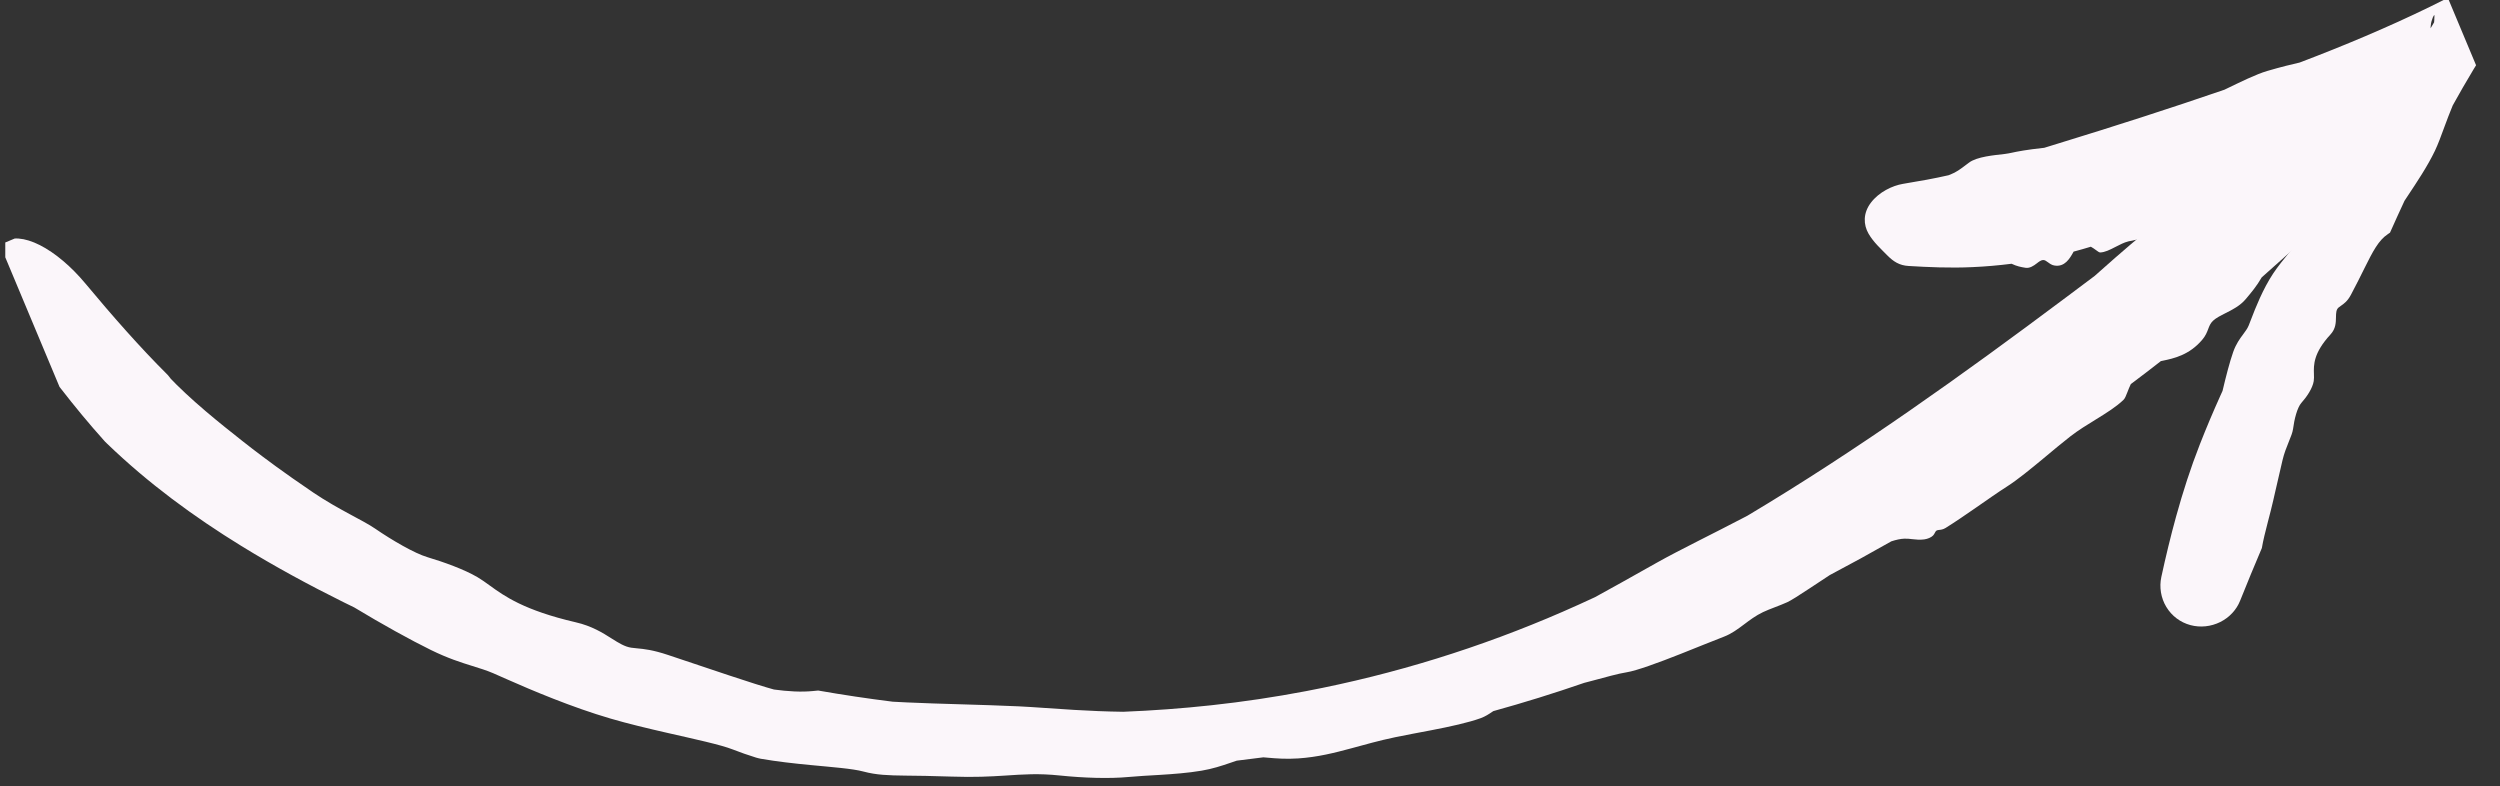 <svg xmlns="http://www.w3.org/2000/svg" width="159" height="50" viewBox="0 0 159 50" fill="none"><rect x="0" y="0" width="159" height="50" fill="#333333" stroke="none"/><g clip-path="url(#clip0_12362_2147)"><g clip-path="url(#clip1_12362_2147)"><path d="M142.125 10.227C140.858 10.889 138.852 12.703 137.744 13.678C137.724 13.697 137.703 13.715 137.682 13.733C137.422 13.963 137.168 14.172 136.864 14.42C136.143 15.006 135.177 15.801 133.219 17.55C132.612 18.005 131.998 18.465 131.393 18.918C124.817 23.839 118.152 28.613 111.142 32.796C111.05 32.844 110.957 32.892 110.864 32.941C109.053 33.892 106.781 34.996 105.396 35.775C103.638 36.769 102.434 37.436 101.444 37.979C100.763 38.297 100.074 38.608 99.388 38.907C94.175 41.177 88.694 42.883 83.07 43.955C81.074 44.335 79.062 44.636 77.041 44.855C75.18 45.057 73.311 45.194 71.438 45.269C70.345 45.255 69.307 45.208 68.345 45.151C66.995 45.071 65.793 44.972 64.808 44.924C62.424 44.814 59.717 44.771 57.704 44.675C57.378 44.661 57.064 44.645 56.777 44.628C55.19 44.431 53.612 44.194 52.036 43.918C51.927 43.928 51.818 43.939 51.705 43.95C50.96 44.023 50.142 43.98 49.159 43.846L49.432 43.913C48.55 43.67 47.582 43.358 46.371 42.956C45.274 42.591 43.994 42.158 42.476 41.652C41.513 41.331 40.963 41.276 40.521 41.235C40.391 41.223 40.27 41.211 40.149 41.194C39.739 41.134 39.357 40.897 38.912 40.616C38.341 40.254 37.65 39.815 36.619 39.578C33.325 38.814 32.076 37.908 31.156 37.244C30.883 37.047 30.639 36.869 30.379 36.715C29.524 36.21 28.204 35.74 27.187 35.437C26.364 35.193 24.927 34.355 23.868 33.627C23.477 33.357 22.896 33.053 22.23 32.694C21.536 32.318 20.744 31.88 19.937 31.335C17.907 29.957 16.886 29.178 16.059 28.549C15.831 28.373 15.608 28.2 15.395 28.031C14.719 27.496 13.885 26.838 13.071 26.143C12.192 25.396 11.346 24.61 10.715 23.94L10.864 24.086C10.8 24.008 10.737 23.932 10.677 23.857C8.869 22.058 7.134 20.074 5.424 18.023C4.546 16.969 3.513 16.085 2.534 15.589C1.554 15.094 0.713 15.029 0.185 15.423C-0.342 15.818 -0.521 16.641 -0.319 17.725C-0.116 18.808 0.456 20.064 1.279 21.218C2.938 23.538 4.671 25.856 6.655 28.06C6.662 28.068 6.67 28.076 6.677 28.085C6.703 28.11 6.778 28.187 6.805 28.21C9.438 30.749 12.335 32.866 15.353 34.725C17.467 36.024 19.646 37.208 21.842 38.296C22.069 38.408 22.297 38.52 22.529 38.632C24.299 39.702 26.105 40.701 27.401 41.337C28.479 41.866 29.318 42.132 30.024 42.351C30.51 42.502 30.958 42.64 31.373 42.819C31.596 42.916 31.901 43.052 32.273 43.216C33.783 43.886 36.371 44.983 38.827 45.7C39.924 46.023 41.203 46.328 42.43 46.608C44.19 47.011 45.832 47.361 46.608 47.667C47.072 47.85 47.57 48.022 48.087 48.184C48.147 48.2 48.325 48.249 48.387 48.257C49.421 48.436 50.512 48.557 51.509 48.653C52.955 48.793 54.209 48.881 54.911 49.069C55.753 49.294 56.49 49.315 57.577 49.329C58.337 49.339 59.263 49.345 60.52 49.391C61.975 49.443 63.004 49.385 63.874 49.33C65.108 49.25 66.025 49.178 67.4 49.321C68.928 49.478 70.536 49.533 71.792 49.415C72.363 49.361 73.022 49.328 73.702 49.287C74.608 49.232 75.553 49.161 76.416 49.016C77.121 48.897 77.699 48.704 78.203 48.532C78.361 48.478 78.511 48.426 78.658 48.378C79.222 48.312 79.788 48.24 80.35 48.166C80.443 48.173 80.542 48.182 80.646 48.191C81.166 48.237 81.804 48.288 82.581 48.235C83.811 48.15 84.861 47.885 85.957 47.589C86.815 47.356 87.695 47.105 88.728 46.888C89.428 46.741 90.241 46.596 91.036 46.442C92.225 46.213 93.392 45.959 94.173 45.675C94.465 45.569 94.697 45.414 94.925 45.26C94.926 45.26 94.927 45.259 94.928 45.258C94.944 45.247 94.959 45.237 94.975 45.227C96.915 44.69 98.849 44.09 100.755 43.43C100.877 43.398 100.999 43.366 101.121 43.334C101.17 43.321 101.22 43.308 101.27 43.295C102.1 43.074 102.91 42.842 103.461 42.756C104.06 42.663 105.457 42.157 106.911 41.58C107.862 41.205 108.841 40.8 109.649 40.49C110.122 40.308 110.513 40.019 110.911 39.72C111.283 39.441 111.662 39.152 112.126 38.932C112.358 38.821 112.62 38.722 112.898 38.614C113.144 38.52 113.403 38.42 113.667 38.301C113.912 38.19 114.416 37.865 115.057 37.443C115.452 37.182 115.901 36.883 116.373 36.575C117.69 35.881 118.997 35.165 120.288 34.429C120.59 34.33 120.87 34.268 121.115 34.259C121.291 34.252 121.456 34.271 121.626 34.291C121.857 34.317 122.097 34.343 122.38 34.306C122.602 34.276 122.824 34.18 122.941 34.061C122.995 34.005 123.026 33.946 123.054 33.892C123.086 33.83 123.115 33.775 123.171 33.741C123.211 33.716 123.266 33.711 123.333 33.703C123.44 33.692 123.579 33.677 123.741 33.577C124.341 33.203 125.011 32.745 125.658 32.296C126.379 31.796 127.082 31.3 127.656 30.935C128.305 30.521 129.148 29.832 129.991 29.132C130.571 28.648 131.165 28.15 131.676 27.753C132.18 27.362 132.755 27.01 133.3 26.675C133.966 26.265 134.592 25.875 135.054 25.431C135.148 25.341 135.216 25.166 135.301 24.947C135.361 24.791 135.43 24.613 135.52 24.428C136.159 23.95 136.8 23.459 137.431 22.967C137.462 22.96 137.494 22.953 137.526 22.947C137.526 22.947 137.527 22.947 137.527 22.947C138.244 22.799 139.233 22.588 140.063 21.607C140.279 21.354 140.363 21.131 140.439 20.932C140.513 20.736 140.579 20.561 140.748 20.401C140.937 20.222 141.231 20.073 141.544 19.916C141.983 19.695 142.47 19.449 142.827 19.025C142.851 18.996 142.877 18.965 142.904 18.933C143.157 18.633 143.541 18.178 143.844 17.642C145.126 16.516 146.391 15.371 147.639 14.215C147.725 14.134 147.811 14.055 147.896 13.975C149.887 12.12 151.86 10.243 153.789 8.242C154.77 7.215 155.555 6.016 155.882 4.782C156.041 4.173 156.078 3.515 155.875 3.063C155.667 2.62 155.325 2.521 155.01 2.488C154.689 2.454 154.358 2.636 154.054 2.607C153.755 2.573 153.476 2.535 153.07 2.673C152.271 2.934 151.195 3.592 150.197 4.435C148.566 5.812 146.813 7.186 145.084 8.53C144.987 8.595 144.885 8.665 144.791 8.73C144.507 8.923 144.214 9.105 143.911 9.281C143.498 9.516 143.046 9.757 142.626 9.969C142.461 10.053 142.294 10.139 142.125 10.227Z" fill="#FBF6FA"></path><path d="M125.222 10.349C125.722 9.961 126.856 9.869 127.474 9.796C127.486 9.794 127.497 9.793 127.509 9.791C127.662 9.773 127.803 9.745 127.958 9.712C128.341 9.63 128.852 9.526 130.015 9.4C130.321 9.305 130.637 9.207 130.965 9.107C134.39 8.058 137.963 6.913 141.475 5.705C141.517 5.685 141.56 5.664 141.603 5.643C142.453 5.234 143.489 4.719 144.202 4.512C145.133 4.238 145.734 4.1 146.257 3.978C149.054 2.917 151.879 1.733 154.55 0.429C154.855 0.28 155.162 0.127 155.47 -0.029C155.659 -0.114 155.941 -0.307 156.646 -0.265C157.376 -0.272 158.298 0.56 158.416 1.094C158.597 1.631 158.541 1.882 158.531 2.057C158.51 2.229 158.484 2.321 158.464 2.395C158.382 2.659 158.354 2.687 158.329 2.745C158.284 2.835 158.261 2.872 158.248 2.897C158.235 2.918 158.224 2.938 158.212 2.958C158.188 2.997 158.163 3.038 158.134 3.085C158.093 3.151 158.058 3.207 158.012 3.28C157.914 3.437 157.858 3.526 157.766 3.676C157.613 3.922 157.44 4.207 157.295 4.449C156.853 5.185 156.401 5.968 155.995 6.703C155.79 7.189 155.634 7.621 155.47 8.056C155.26 8.634 155.056 9.182 154.863 9.587C154.38 10.595 153.687 11.62 153.162 12.414C153.079 12.539 153 12.658 152.927 12.769C152.612 13.445 152.311 14.109 152.005 14.795C151.959 14.828 151.912 14.861 151.864 14.893C151.275 15.282 150.913 15.988 150.371 17.076C150.129 17.565 149.865 18.099 149.519 18.749C149.297 19.165 149.073 19.316 148.887 19.445C148.832 19.483 148.781 19.519 148.735 19.557C148.577 19.69 148.573 19.91 148.568 20.17C148.562 20.507 148.561 20.901 148.218 21.273C147.126 22.459 147.148 23.218 147.166 23.782C147.171 23.948 147.176 24.098 147.153 24.24C147.078 24.697 146.711 25.241 146.372 25.617C146.102 25.917 145.913 26.681 145.839 27.276C145.81 27.502 145.697 27.776 145.565 28.101C145.428 28.439 145.272 28.825 145.168 29.267C144.908 30.383 144.774 30.971 144.665 31.445C144.634 31.58 144.605 31.706 144.577 31.832C144.489 32.23 144.36 32.714 144.233 33.206C144.08 33.794 143.932 34.391 143.854 34.856C143.384 35.969 142.916 37.083 142.471 38.206C142.243 38.78 141.794 39.269 141.207 39.561C140.619 39.852 139.941 39.928 139.305 39.755C138.669 39.583 138.121 39.173 137.776 38.599C137.43 38.026 137.322 37.334 137.461 36.694C137.742 35.399 138.051 34.112 138.403 32.839C138.831 31.288 139.324 29.756 139.908 28.267C140.317 27.222 140.753 26.191 141.212 25.173C141.259 25.068 141.307 24.964 141.354 24.86C141.573 23.927 141.809 23.017 142.031 22.386C142.214 21.868 142.454 21.546 142.662 21.265C142.806 21.072 142.933 20.901 143.014 20.708C143.057 20.604 143.112 20.46 143.178 20.288C143.448 19.582 143.917 18.387 144.574 17.395C144.861 16.962 145.252 16.478 145.626 16.022C146.155 15.38 146.664 14.762 146.788 14.4C147.008 13.758 147.439 13.097 147.819 12.525C148.188 11.965 148.496 11.511 148.559 11.16C148.629 10.75 148.832 10.484 149.132 10.095C149.347 9.813 149.608 9.472 149.899 8.998C150.254 8.418 150.547 8.08 150.814 7.763C151.188 7.319 151.452 7.018 151.636 6.387C151.823 5.716 152.095 5.029 152.435 4.552C152.591 4.332 152.72 4.1 152.883 3.81C153.083 3.455 153.301 3.07 153.549 2.774C153.755 2.525 154.011 2.348 154.222 2.217C154.294 2.166 154.361 2.12 154.422 2.076C154.545 1.868 154.691 1.623 154.808 1.422C154.815 1.371 154.82 1.319 154.822 1.269C154.828 1.202 154.816 1.161 154.829 1.077C154.833 1.039 154.834 1.006 154.83 0.983C154.827 0.971 154.823 0.962 154.817 0.958C154.813 0.958 154.807 0.958 154.768 1.029C154.747 1.078 154.719 1.096 154.643 1.359C154.625 1.433 154.601 1.527 154.588 1.701C154.586 1.876 154.546 2.149 154.779 2.651C154.972 3.17 155.843 3.727 156.391 3.688C156.942 3.691 157.173 3.544 157.332 3.471C157.231 3.592 157.114 3.714 156.975 3.829C156.53 4.193 156.064 4.357 155.579 4.525C155.199 4.657 154.824 4.782 154.405 5.024C154.116 5.19 153.806 5.408 153.502 5.622C153.05 5.939 152.612 6.245 152.266 6.366C152.136 6.411 151.996 6.391 151.849 6.376C151.848 6.376 151.848 6.375 151.847 6.375C151.837 6.374 151.827 6.373 151.817 6.372C151.007 6.847 150.235 7.303 149.459 7.759C149.395 7.813 149.33 7.867 149.266 7.92C148.953 8.181 148.653 8.43 148.491 8.657C148.306 8.908 147.779 9.253 147.153 9.645C146.749 9.898 146.339 10.154 146.023 10.389C145.837 10.525 145.61 10.538 145.378 10.55C145.152 10.565 144.916 10.581 144.709 10.696C144.604 10.754 144.501 10.838 144.392 10.926C144.296 11.004 144.195 11.086 144.084 11.159C143.981 11.225 143.715 11.293 143.381 11.377C143.183 11.424 142.92 11.495 142.67 11.567C142.044 11.892 141.487 12.18 140.841 12.496C140.734 12.618 140.654 12.753 140.608 12.902C140.575 13.009 140.558 13.128 140.541 13.249C140.517 13.414 140.492 13.585 140.426 13.74C140.375 13.861 140.287 13.936 140.205 13.928C140.166 13.924 140.129 13.902 140.096 13.882C140.058 13.86 140.024 13.839 139.997 13.851C139.977 13.86 139.966 13.891 139.952 13.929C139.929 13.99 139.901 14.068 139.821 14.102C139.507 14.235 139.145 14.355 138.797 14.468C138.407 14.595 138.054 14.705 137.741 14.841C137.405 14.988 136.893 15.078 136.398 15.156C136.036 15.216 135.666 15.277 135.371 15.35C135.074 15.424 134.826 15.561 134.53 15.711C134.192 15.885 133.874 16.047 133.571 16.057C133.51 16.059 133.41 15.985 133.286 15.893C133.2 15.826 133.089 15.754 132.977 15.691C132.603 15.805 132.237 15.909 131.881 16.003C131.872 16.019 131.863 16.036 131.854 16.054C131.854 16.054 131.854 16.054 131.854 16.055C131.634 16.448 131.312 16.991 130.675 16.889C130.501 16.866 130.374 16.772 130.26 16.688C130.148 16.605 130.049 16.53 129.935 16.537C129.805 16.546 129.675 16.645 129.536 16.753C129.346 16.902 129.09 17.077 128.815 17.03C128.796 17.026 128.776 17.023 128.755 17.02C128.552 16.987 128.269 16.935 127.936 16.775C127.124 16.878 126.27 16.954 125.442 16.989C124.046 17.057 122.583 16.989 121.387 16.916C120.801 16.884 120.42 16.632 120.035 16.245C119.653 15.851 119.156 15.416 118.835 14.854C118.517 14.3 118.474 13.567 118.991 12.889C119.505 12.212 120.356 11.807 121.026 11.694C122.14 11.51 123.01 11.355 123.929 11.145C123.975 11.127 124.019 11.109 124.064 11.091C124.405 10.961 124.712 10.736 125.01 10.507C125.08 10.455 125.151 10.401 125.222 10.349Z" fill="#FBF6FA"></path></g></g><defs><clipPath id="clip0_12362_2147"><rect width="158" height="50" fill="white" transform="translate(0.336)"></rect></clipPath><clipPath id="clip1_12362_2147"><rect width="149.672" height="80.924" fill="white" transform="translate(0 15.562) rotate(-22.713)"></rect></clipPath></defs></svg>